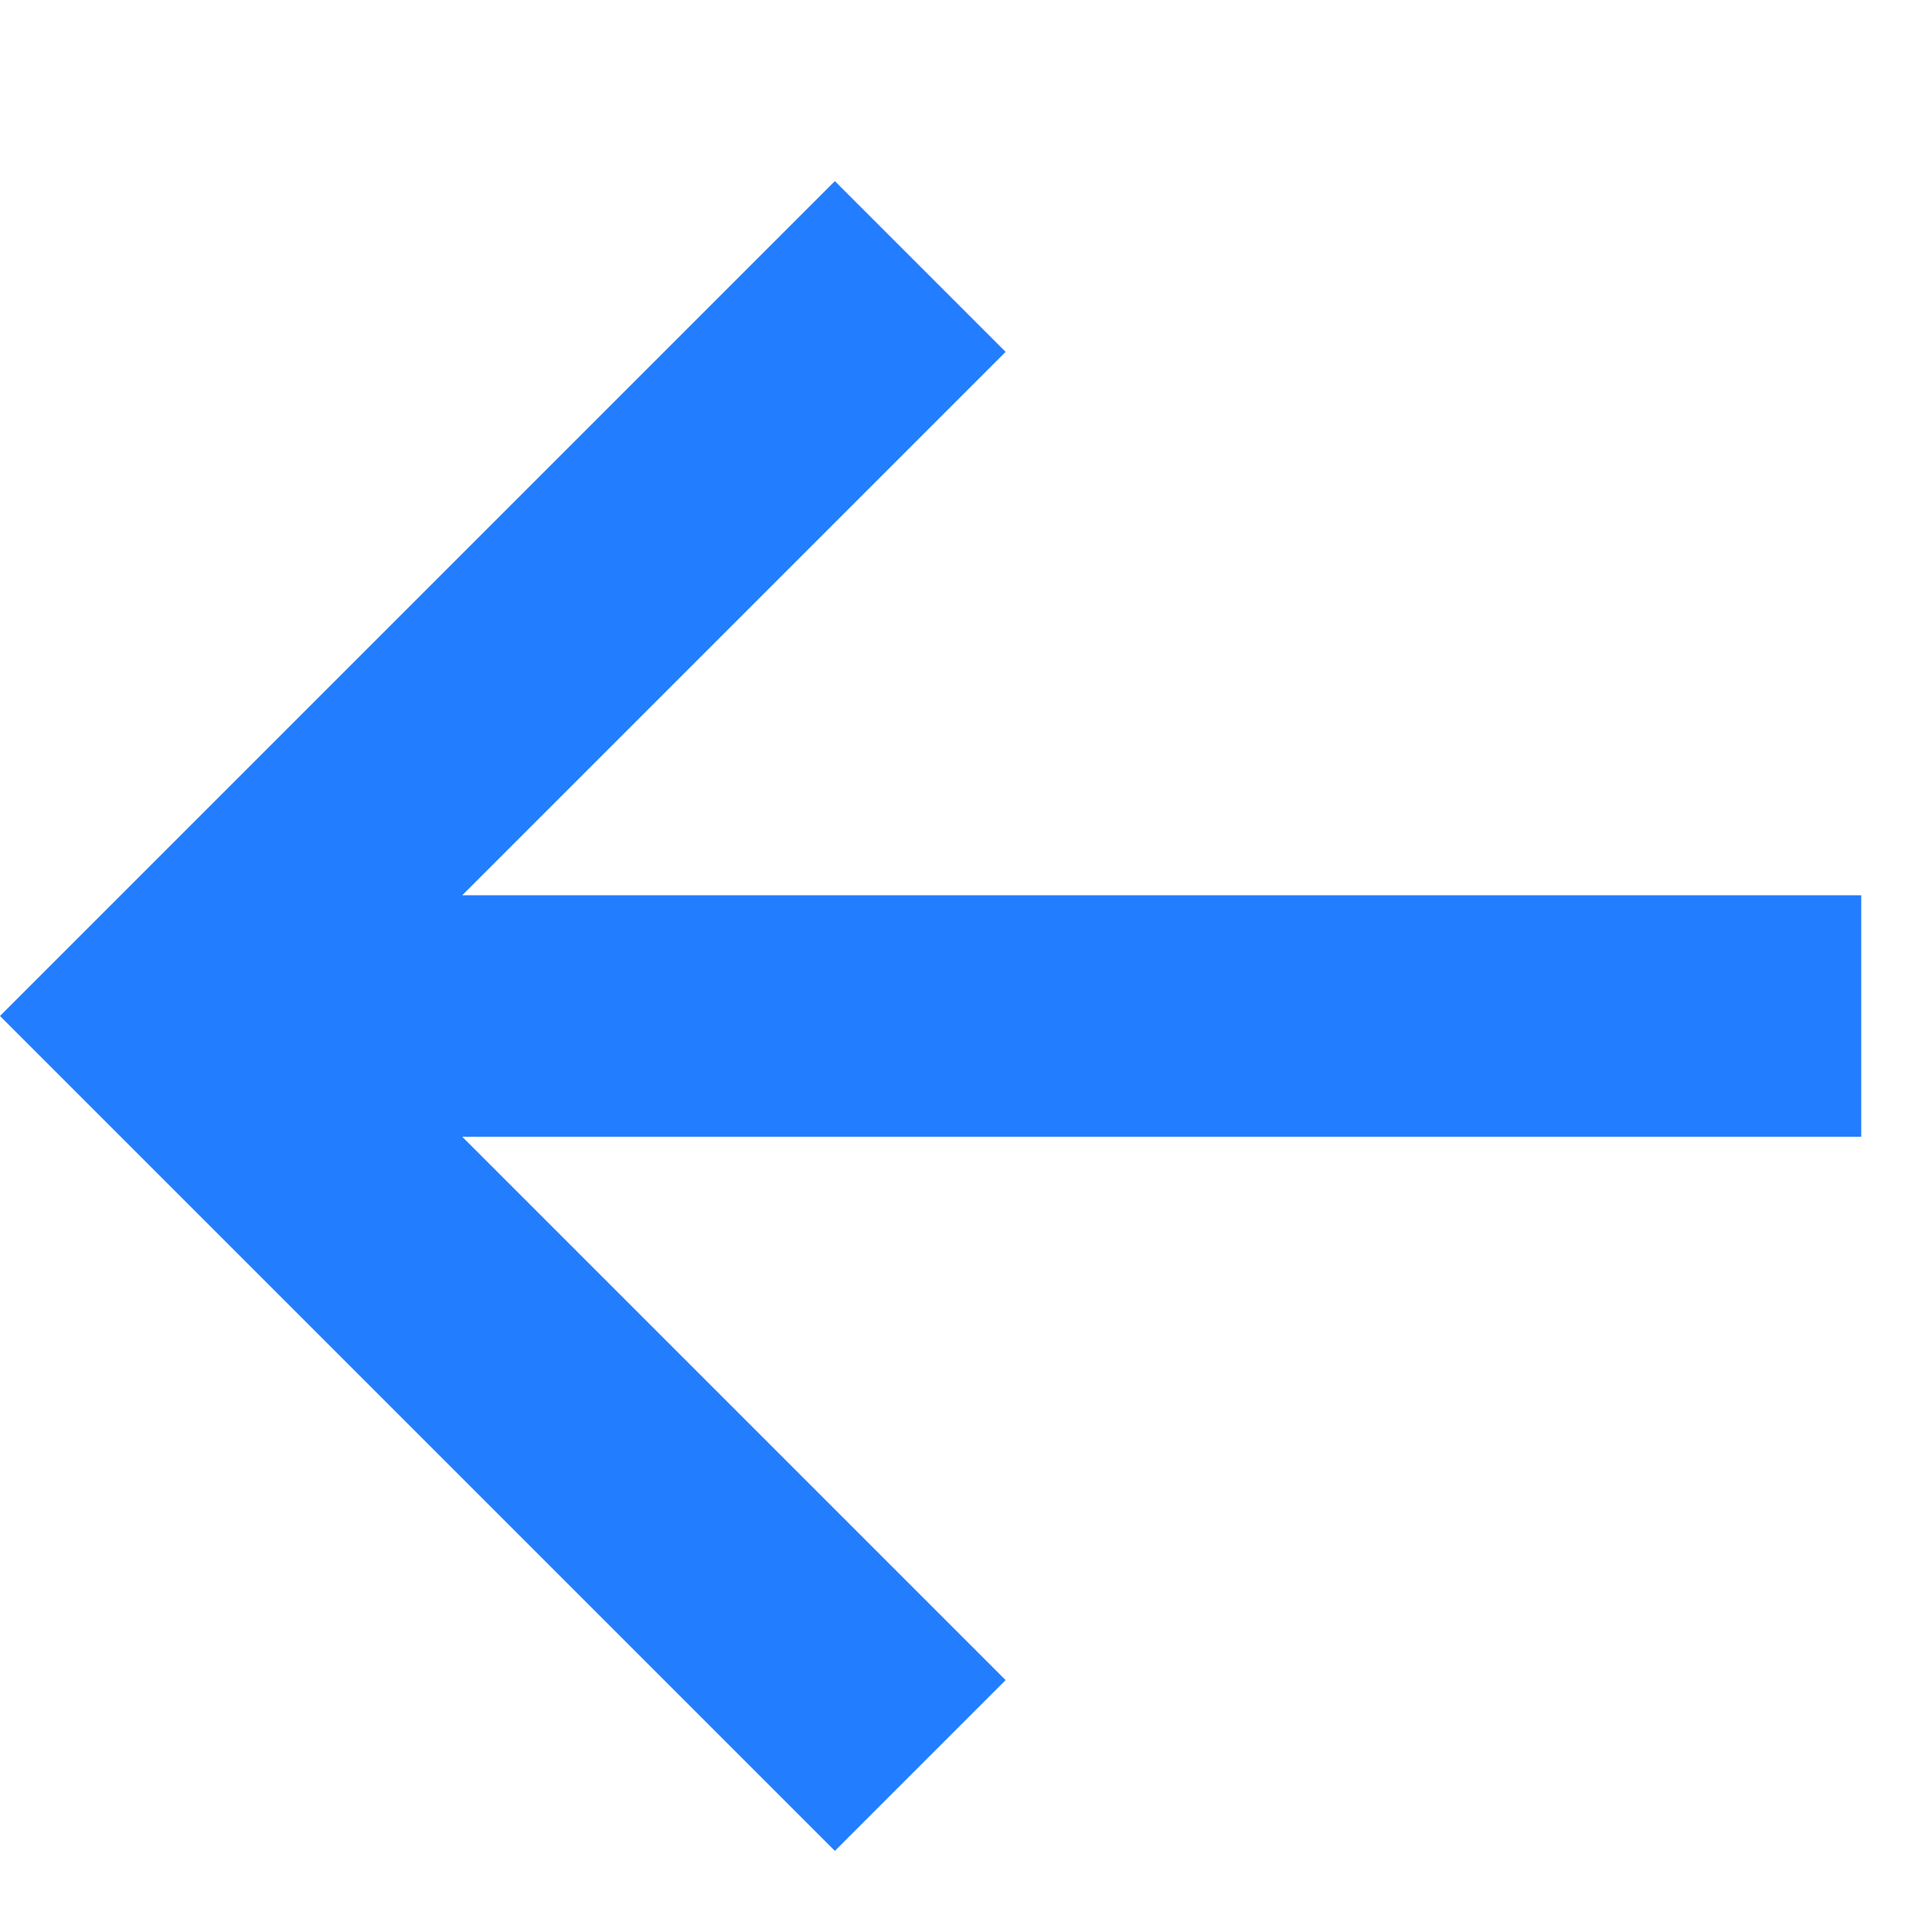 <svg width="16" height="16" viewBox="0 0 16 16" fill="none" xmlns="http://www.w3.org/2000/svg">
<path d="M15.414 9.414L3.828 9.414L8.328 13.914L6.914 15.328L-3.02221e-07 8.414L6.914 1.5L8.328 2.914L3.828 7.414L15.414 7.414L15.414 9.414Z" fill="#227DFF"/>
</svg>
